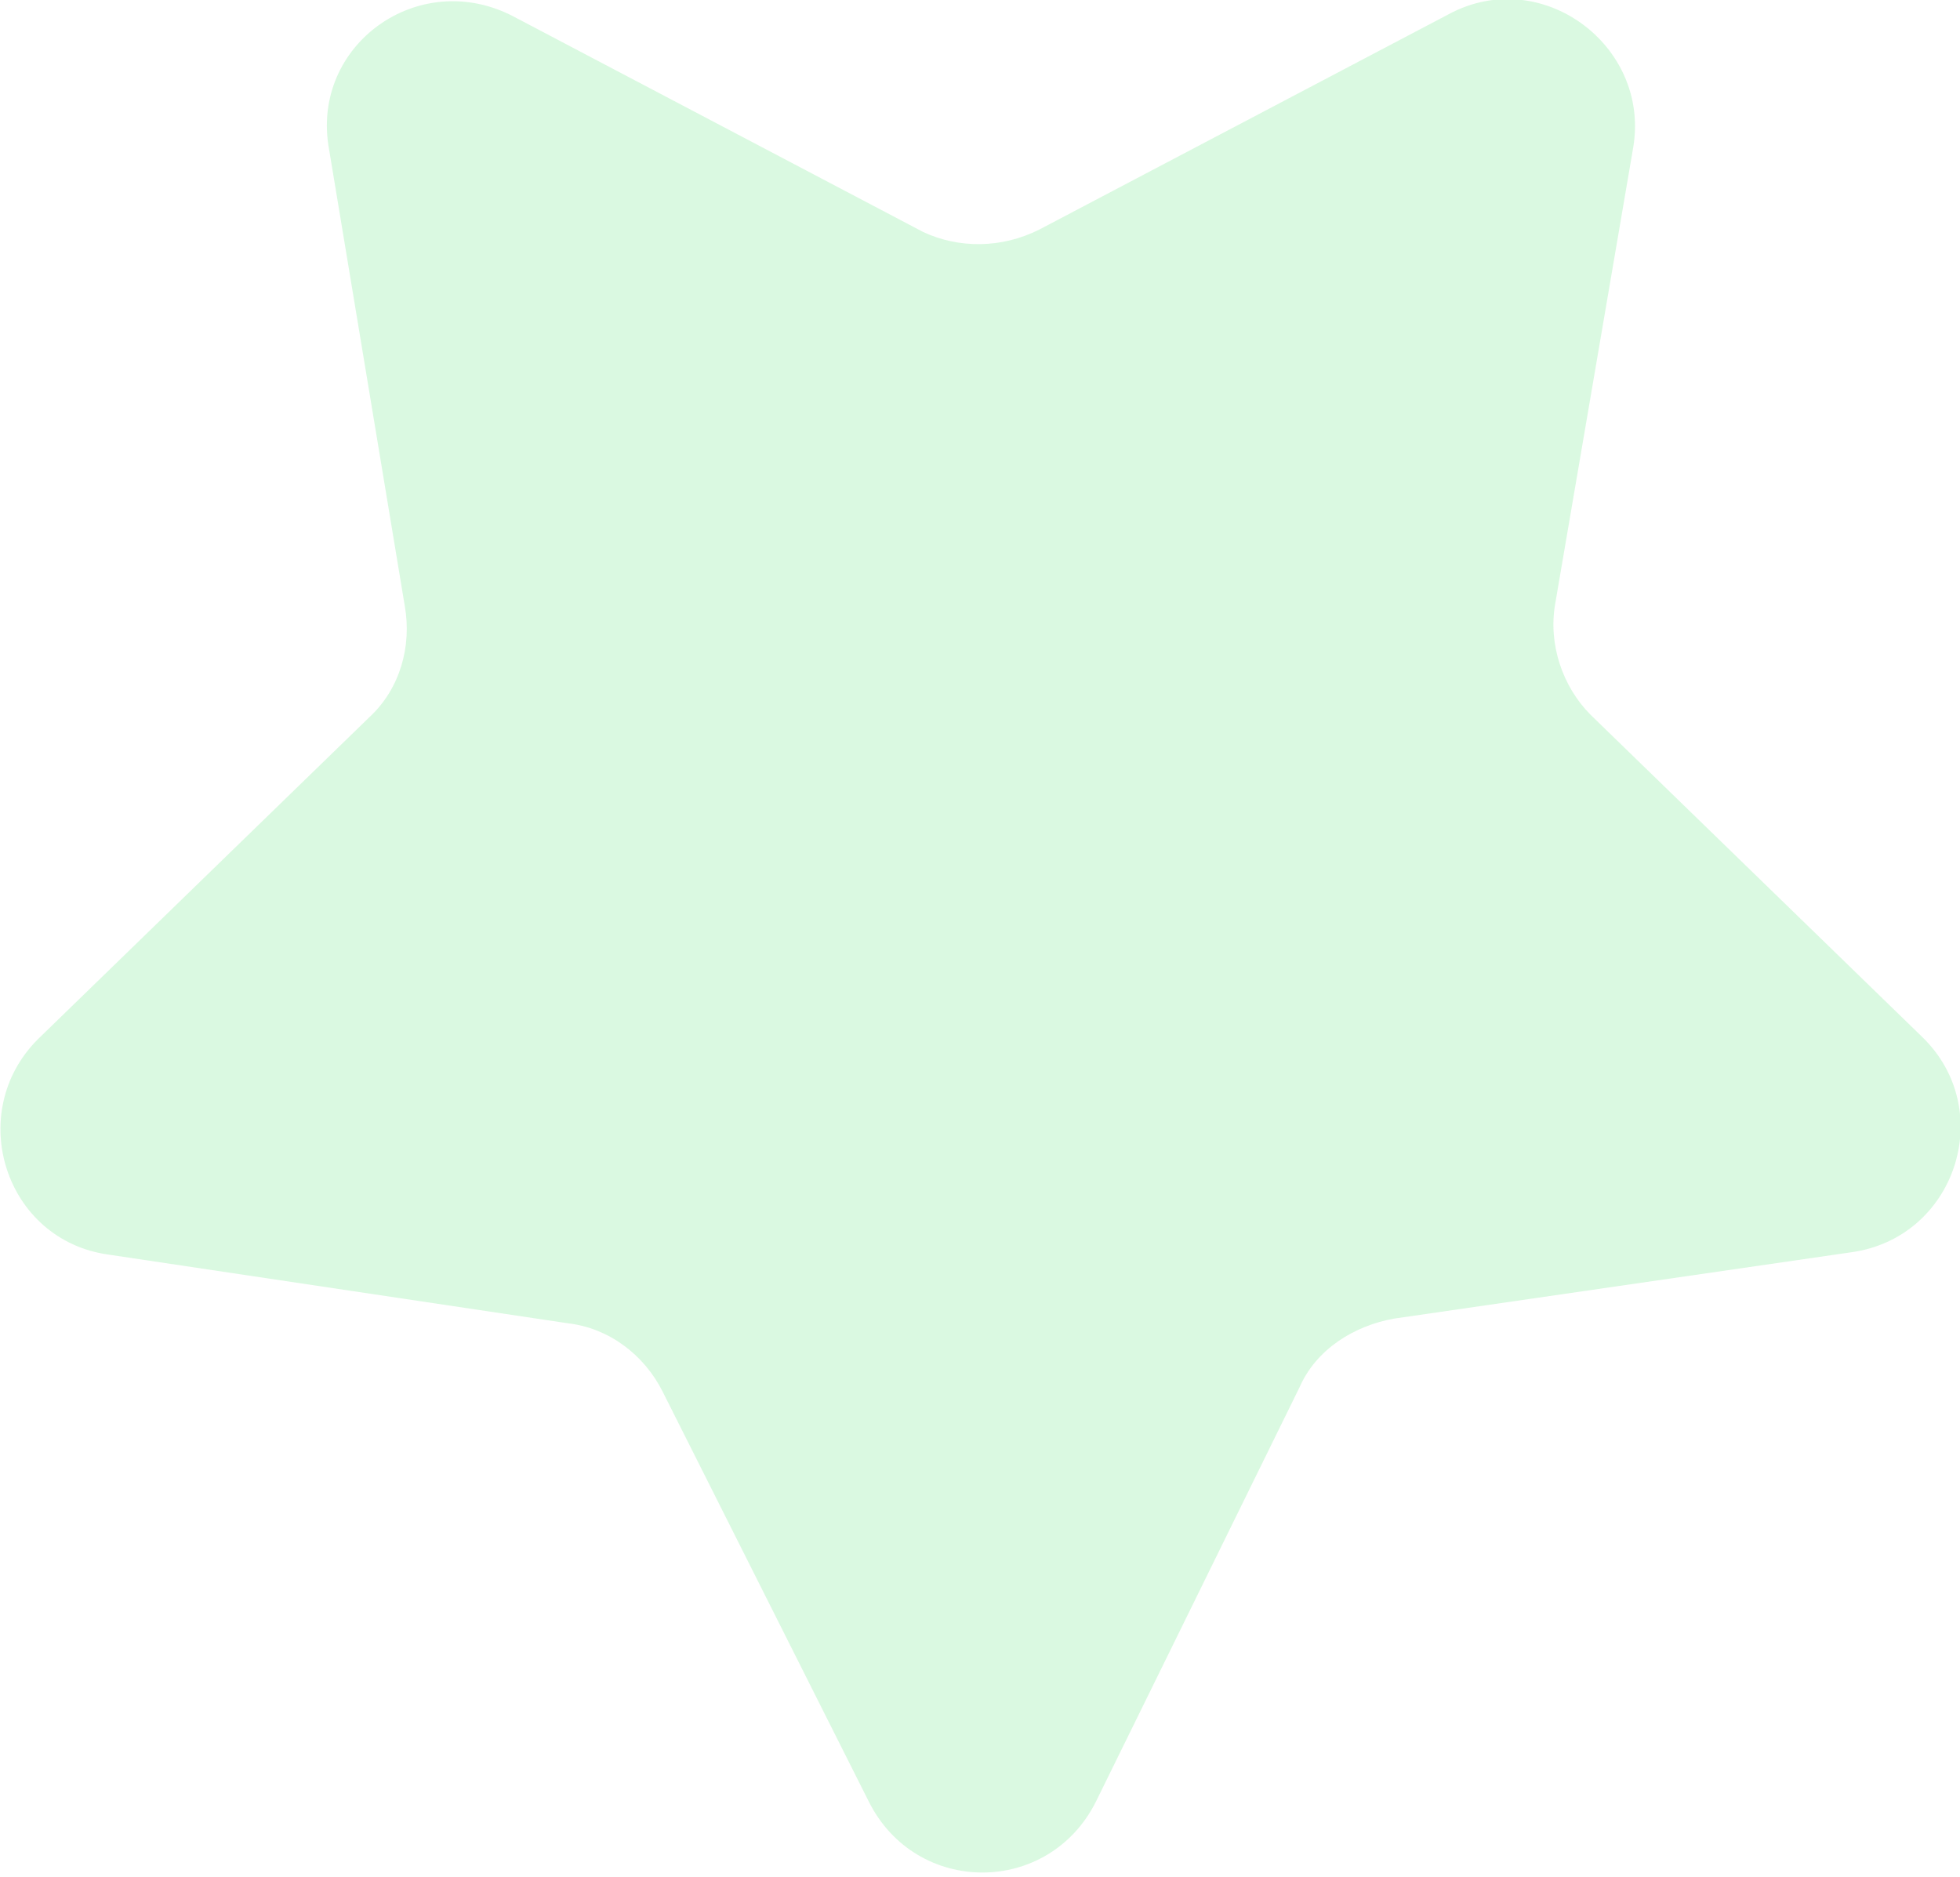 <?xml version="1.0" encoding="utf-8"?>
<!-- Generator: Adobe Illustrator 25.2.0, SVG Export Plug-In . SVG Version: 6.00 Build 0)  -->
<svg version="1.1" id="Layer_1" xmlns="http://www.w3.org/2000/svg" xmlns:xlink="http://www.w3.org/1999/xlink" x="0px" y="0px"
	 viewBox="0 0 82.8 79.3" style="enable-background:new 0 0 82.8 79.3;" xml:space="preserve">
<style type="text/css">
	.st0{opacity:0.2;}
	.st1{fill:#47E268;}
</style>
<g class="st0">
	<path class="st1" d="M43.9,9.7l17.3-9.1c3.9-2.1,8.5,1.3,7.8,5.6l-3.3,19.3c-0.3,1.7,0.3,3.5,1.5,4.7l14,13.6
		c3.2,3.1,1.4,8.5-3,9.1l-19.3,2.8c-1.7,0.3-3.3,1.3-4,2.9l-8.6,17.5c-2,4-7.6,4-9.6,0L28,58.8c-0.8-1.6-2.3-2.7-4-2.9L4.6,53
		c-4.4-0.6-6.1-6-3-9.1l14-13.6c1.3-1.2,1.8-3,1.5-4.7L13.9,6.3c-0.8-4.4,3.8-7.7,7.8-5.6l17.3,9.1C40.5,10.5,42.3,10.5,43.9,9.7z"
		/>
</g>
</svg>
